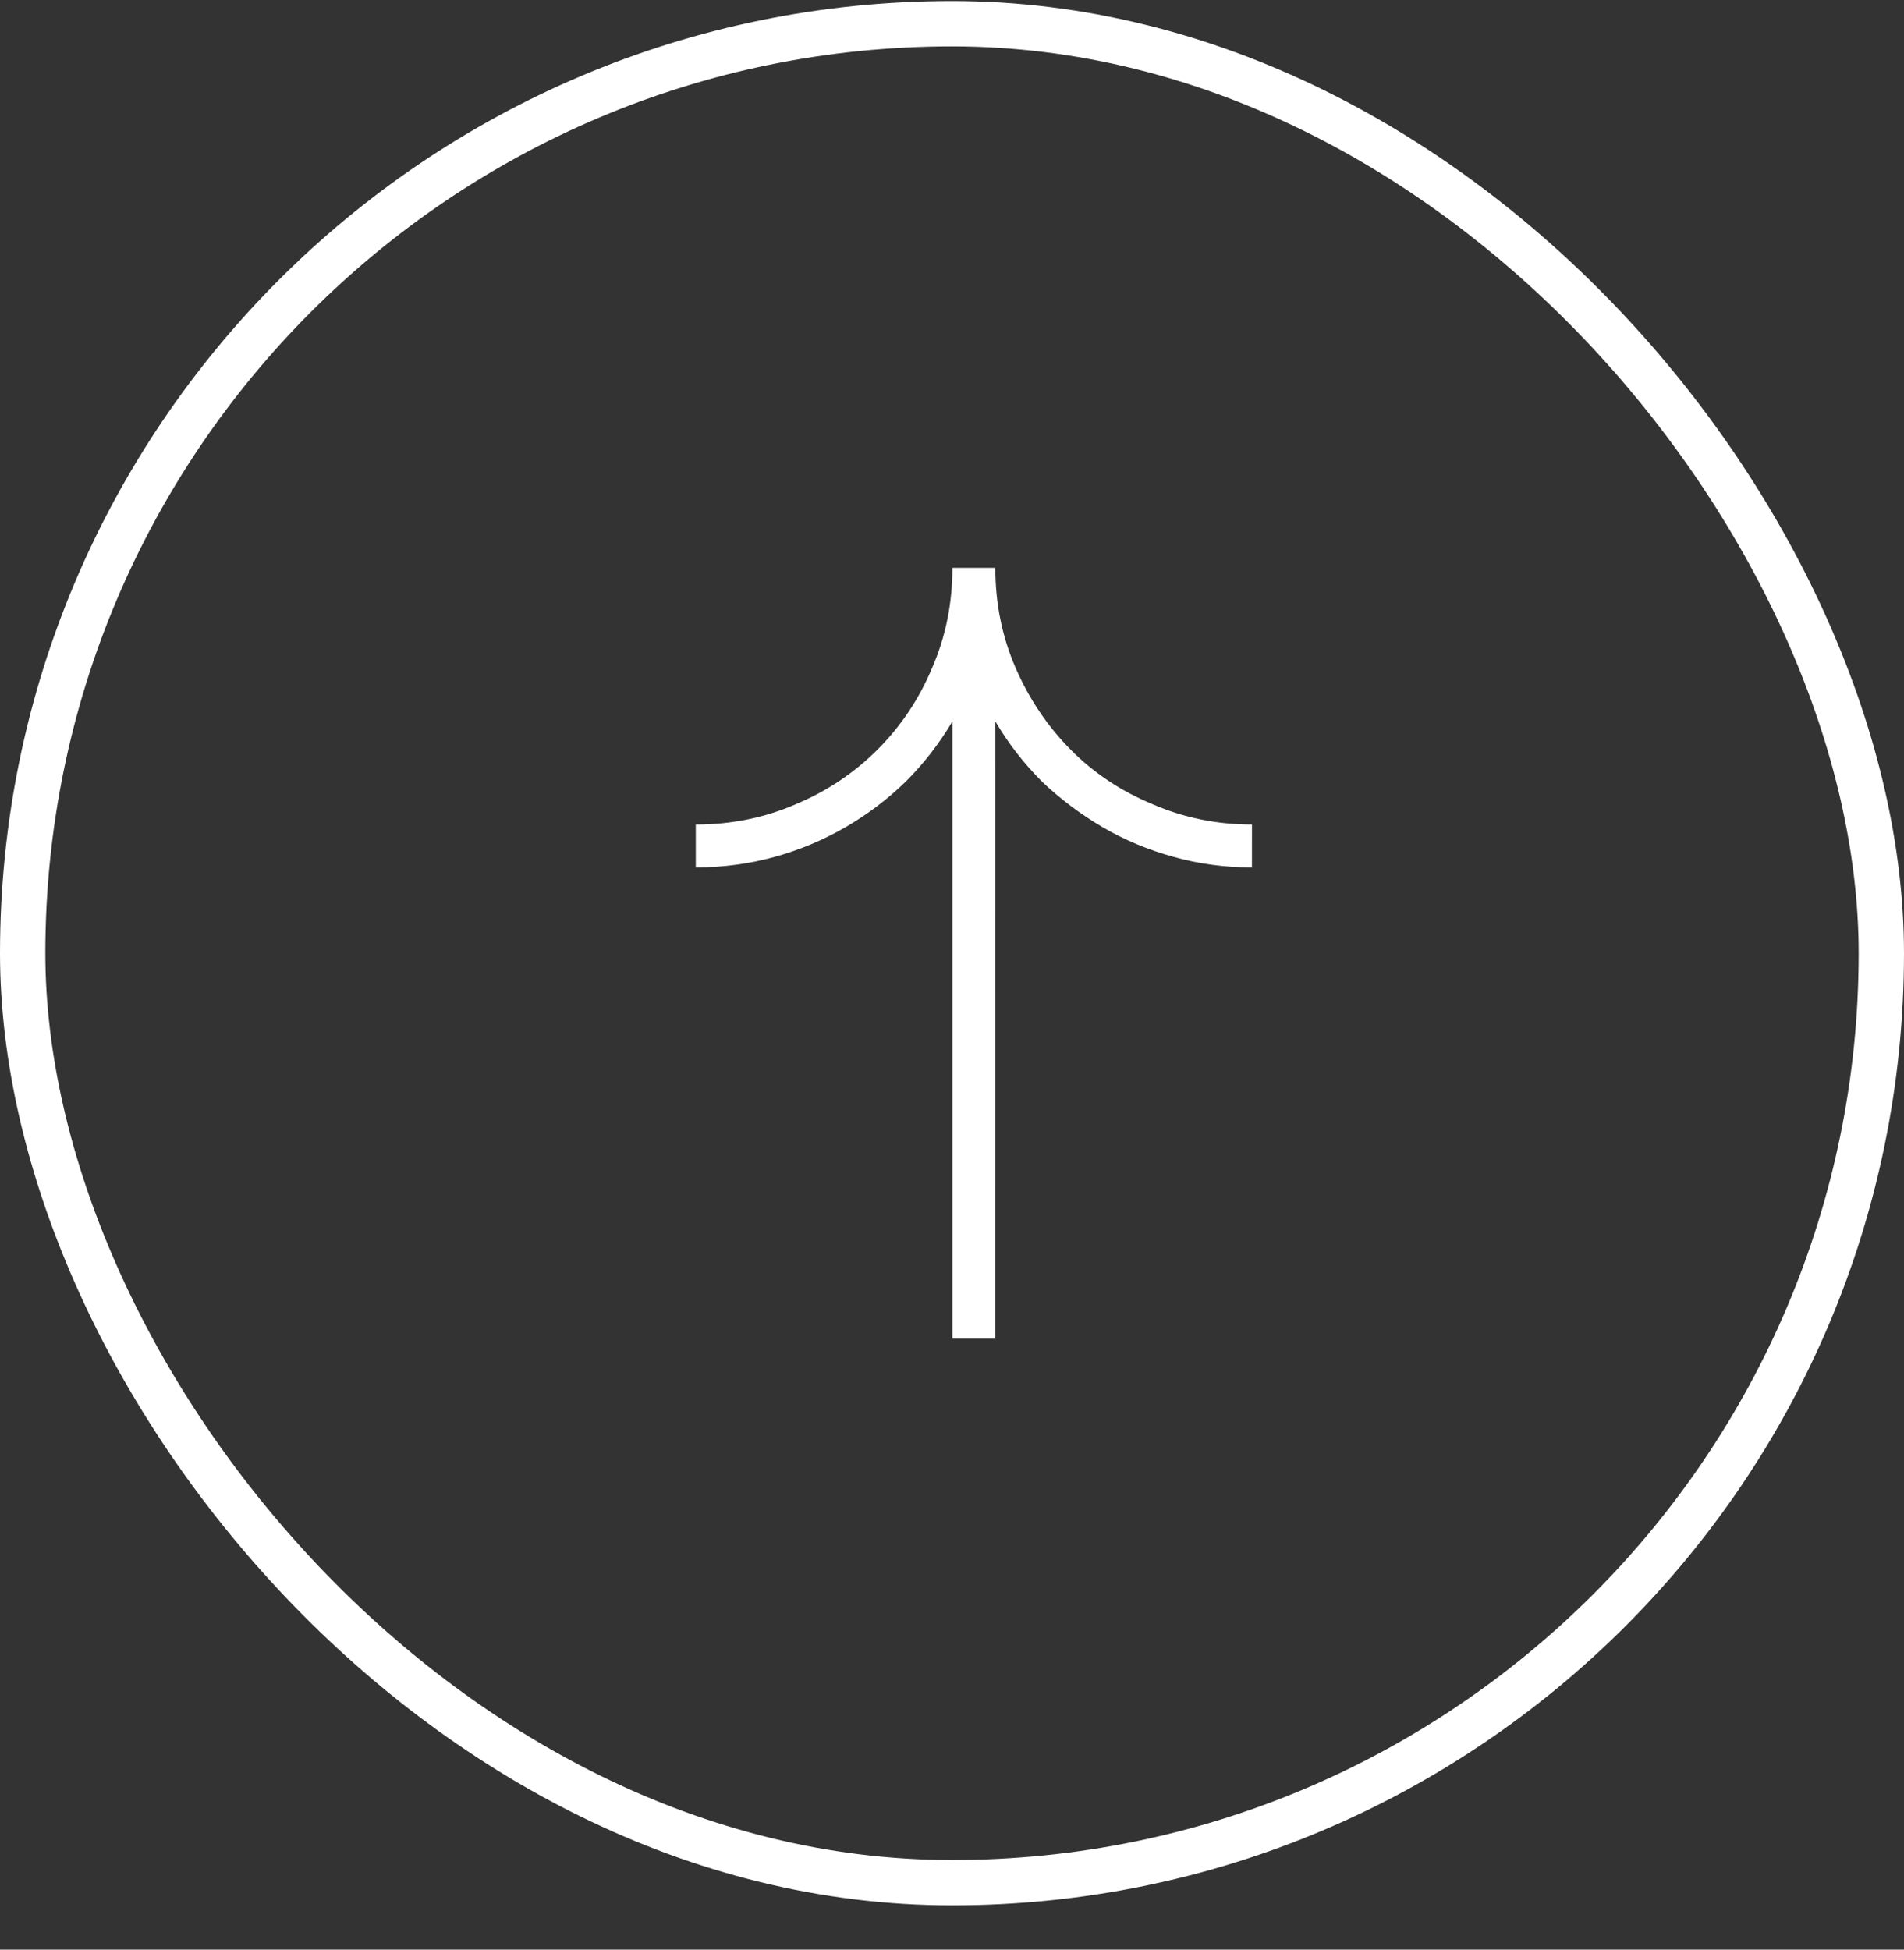 <svg xmlns="http://www.w3.org/2000/svg" width="42" height="43" viewBox="0 0 42 43" fill="none"><rect x="0" y="0" width="42" height="43" fill="#333333" stroke="none"/><rect x="0.5" y="0.523" width="41" height="41" rx="20.5" stroke="white"></rect><g clip-path="url(#clip0_120_997)"><path d="M21.956 15.911L21.955 29.524L21.009 29.524L21.009 15.911C20.721 16.397 20.378 16.84 19.98 17.238C19.581 17.626 19.139 17.961 18.652 18.243C18.165 18.525 17.645 18.744 17.091 18.898C16.527 19.053 15.946 19.131 15.348 19.131L15.348 18.185C16.134 18.185 16.87 18.035 17.556 17.736C18.242 17.449 18.843 17.047 19.357 16.533C19.872 16.018 20.273 15.418 20.561 14.732C20.86 14.046 21.009 13.309 21.009 12.524L21.009 12.507L21.956 12.507L21.956 12.524C21.956 13.31 22.105 14.046 22.404 14.732C22.703 15.418 23.107 16.018 23.616 16.533C24.125 17.048 24.728 17.449 25.425 17.737C26.111 18.036 26.842 18.185 27.617 18.185L27.616 19.131C27.019 19.131 26.443 19.054 25.89 18.899C25.326 18.744 24.803 18.525 24.321 18.243C23.84 17.961 23.394 17.626 22.985 17.239C22.586 16.84 22.243 16.398 21.956 15.911Z" fill="white"></path></g><defs><clipPath id="clip0_120_997"><rect width="12.3" height="17" fill="white" transform="matrix(1 5.23599e-05 5.23599e-05 -1 15.34 29.523)"></rect></clipPath></defs></svg>